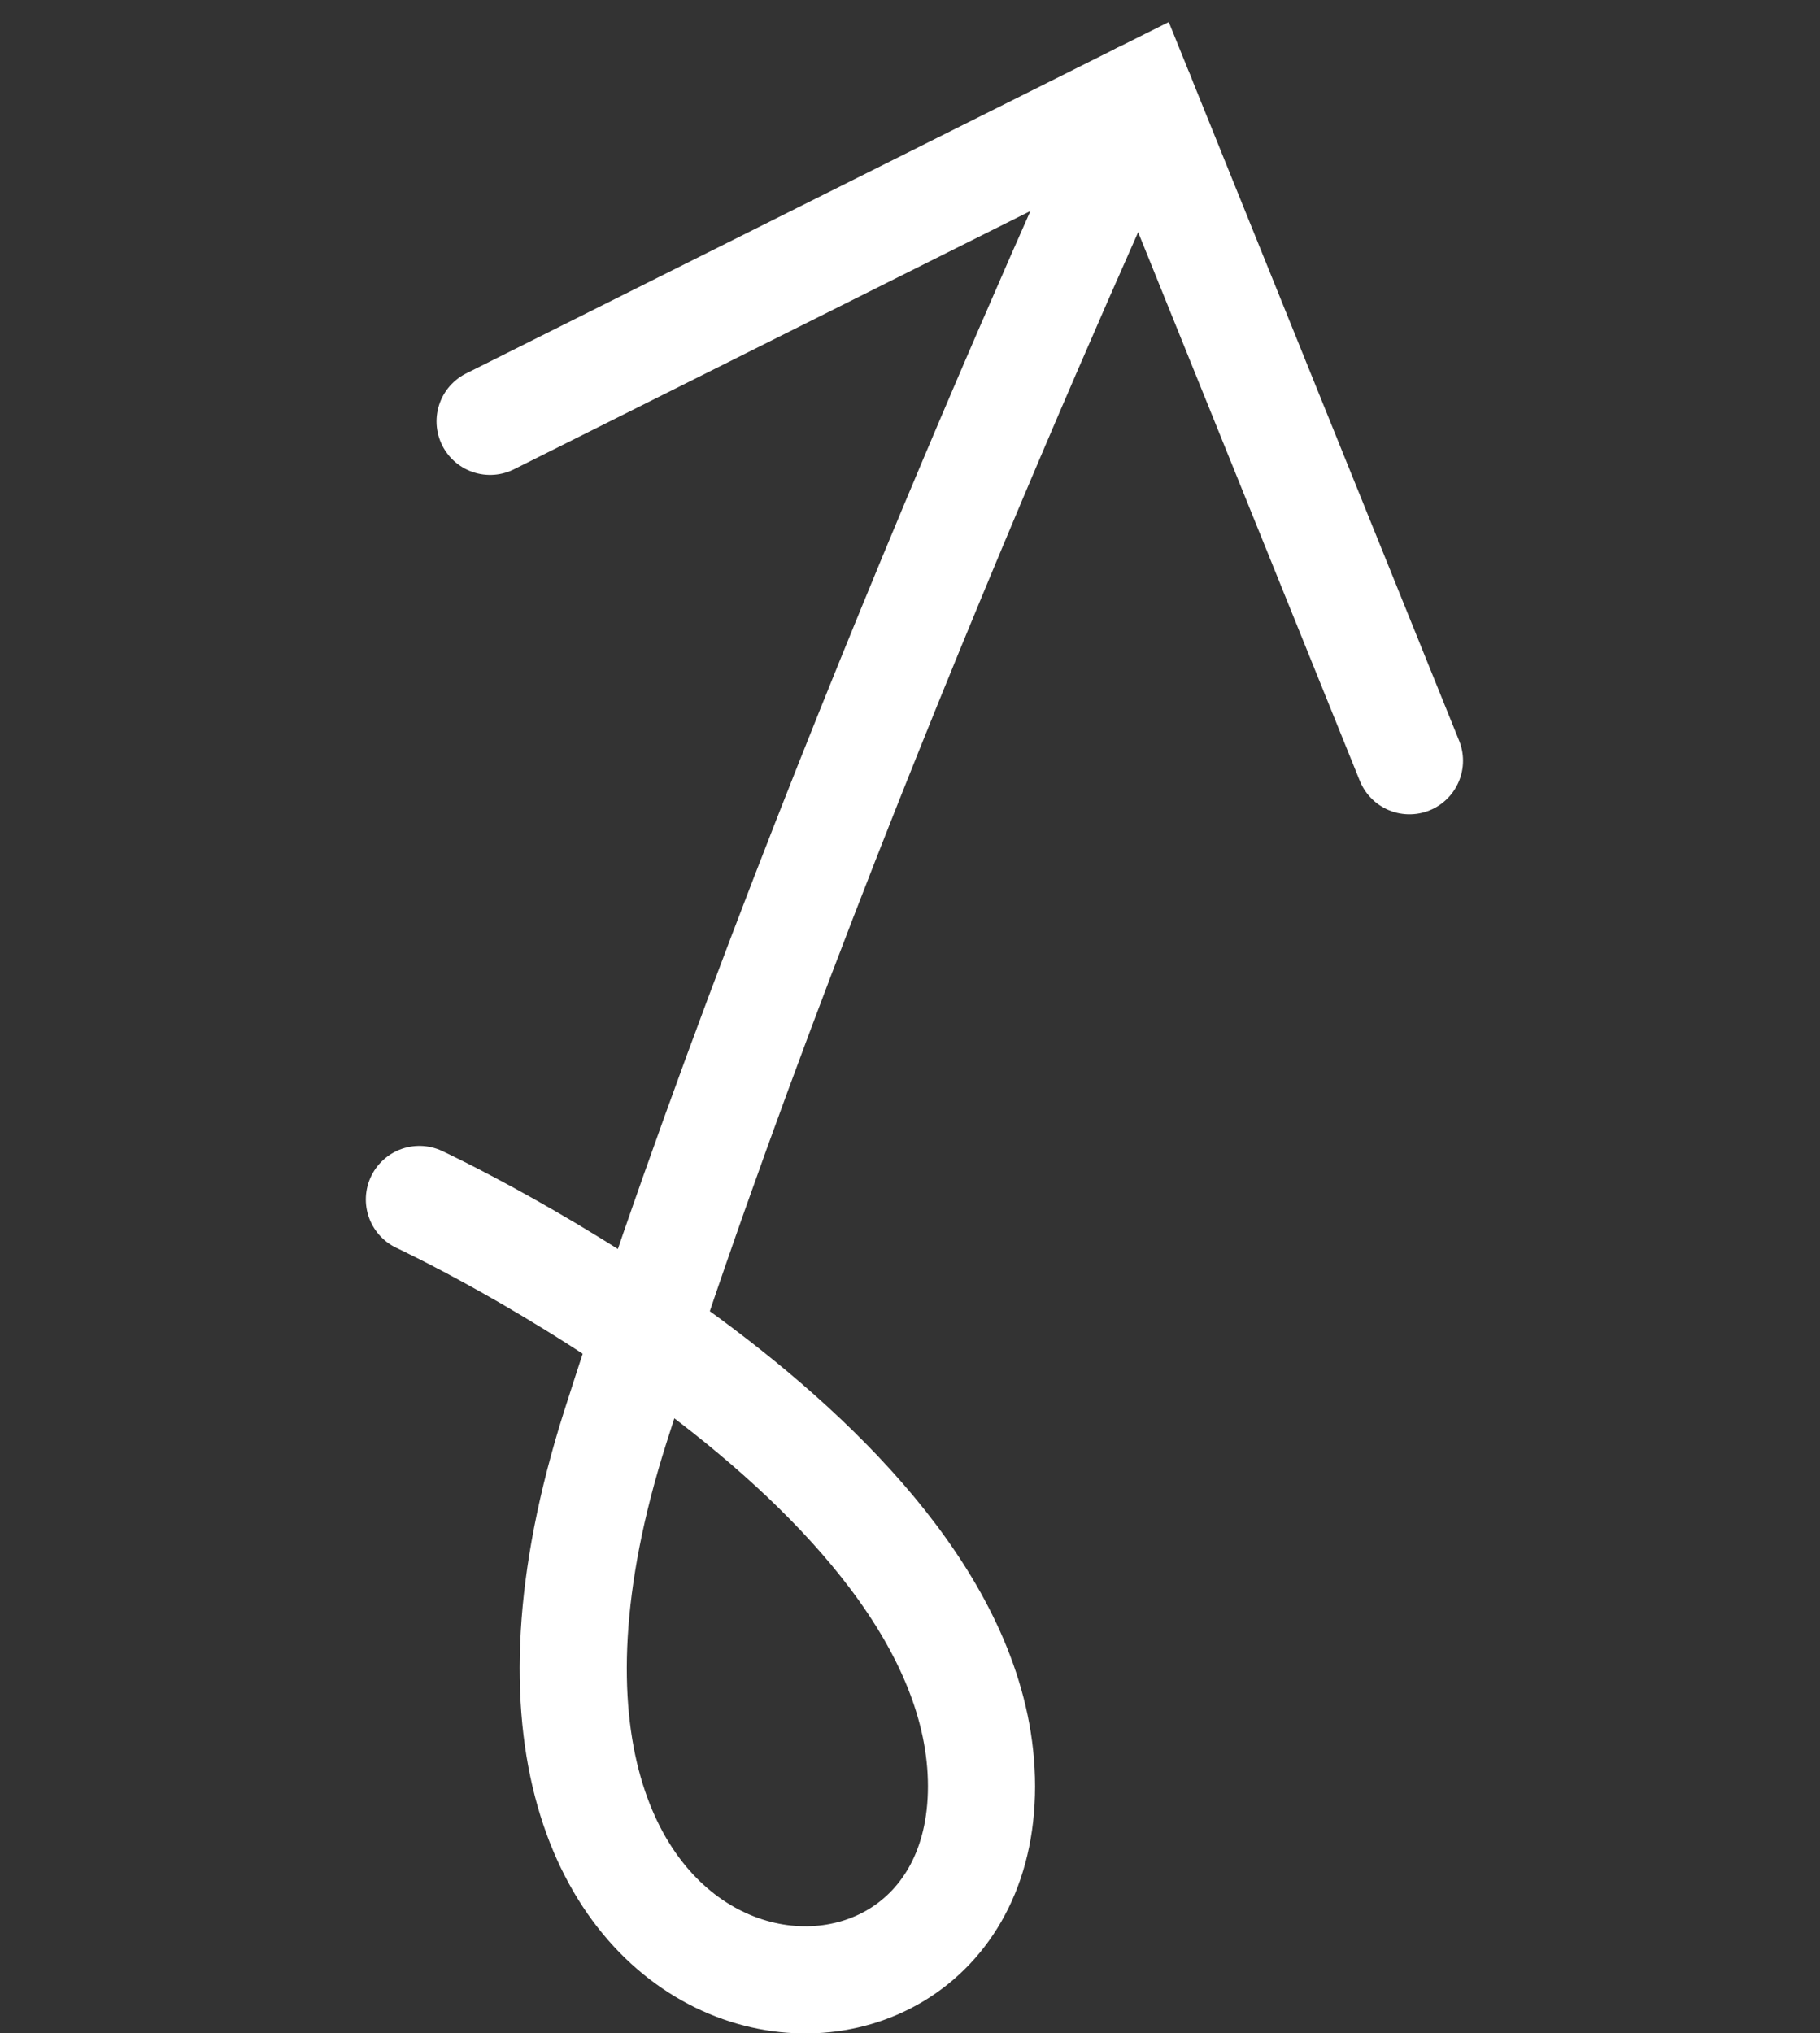 <svg xmlns="http://www.w3.org/2000/svg" id="Layer_1" viewBox="0 0 67.96 75.91"><rect x="0" y="0" width="67.96" height="75.91" fill="#333333" stroke="none"/><defs><style>.cls-1{fill:none;stroke:#fff;stroke-linecap:round;stroke-miterlimit:10;stroke-width:4px;}</style></defs><path class="cls-1" d="M15.66,44.78s20.99,9.76,20.99,21.91-21.07,9.81-13.67-13.43S42.6,3.58,42.6,3.58"></path><polyline class="cls-1" points="18.3 15.73 42.6 3.58 52.63 28.4"></polyline></svg>